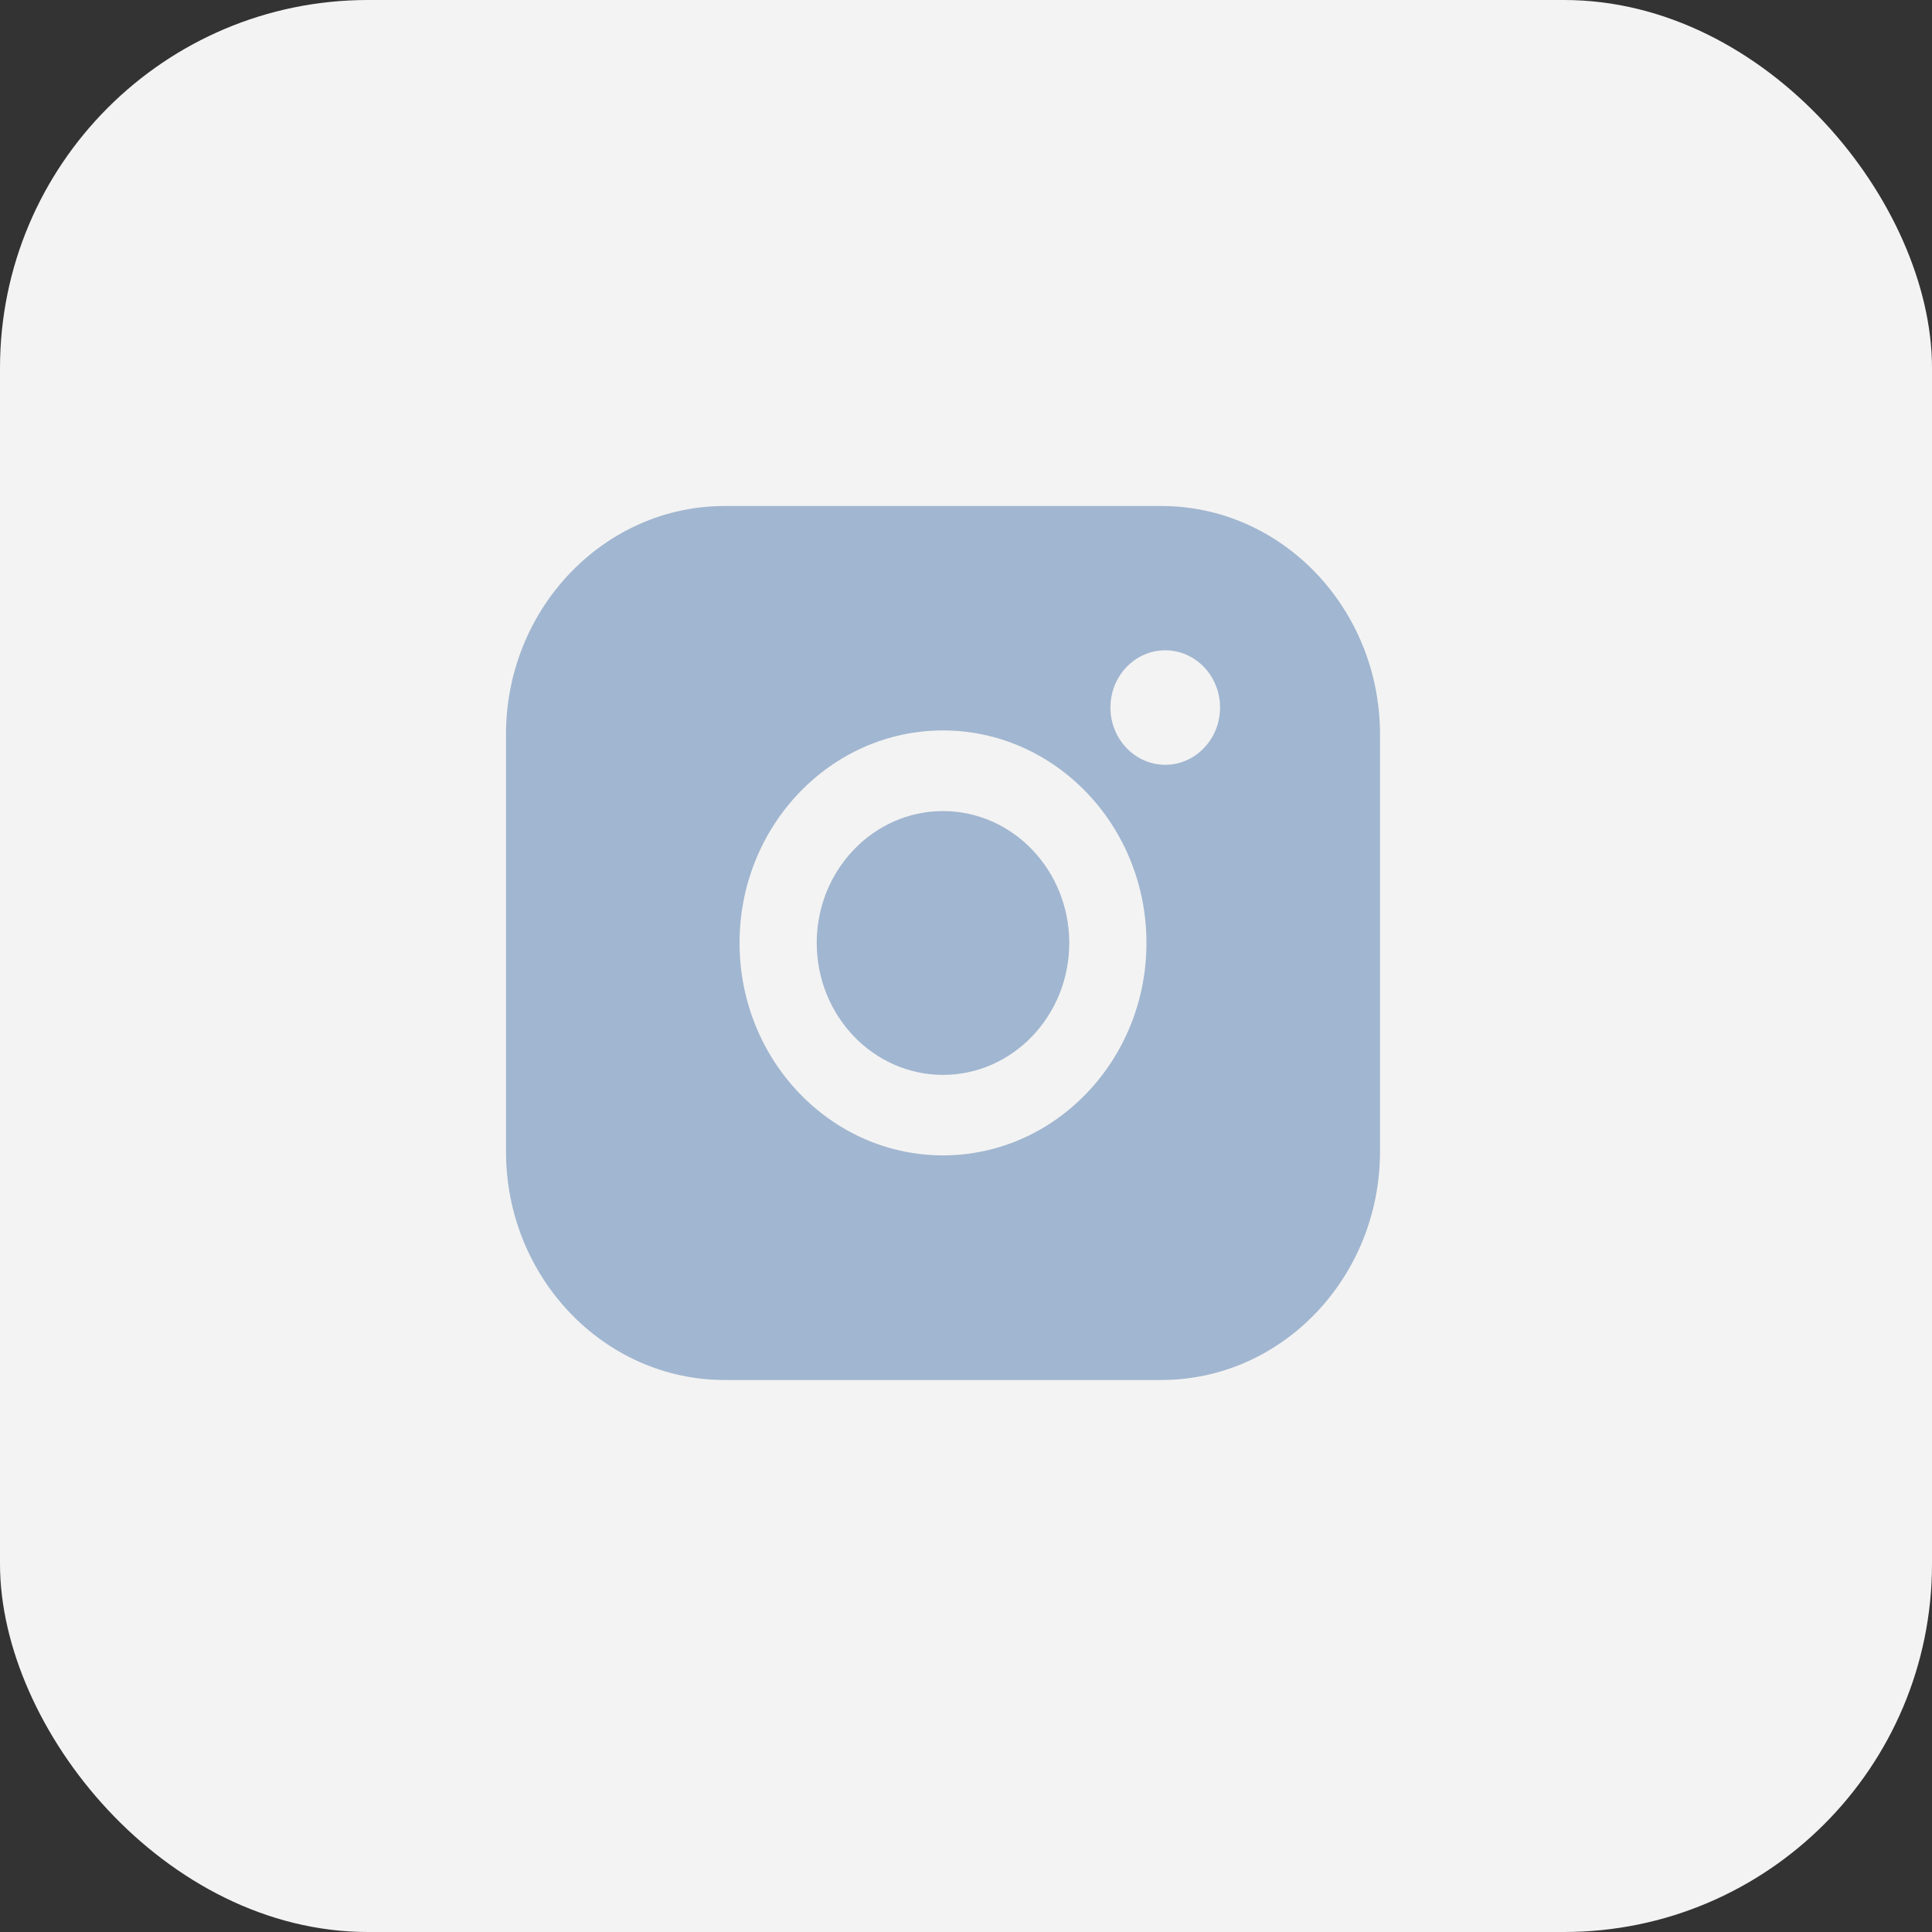 <?xml version="1.0" encoding="UTF-8"?> <svg xmlns="http://www.w3.org/2000/svg" width="42" height="42" viewBox="0 0 42 42" fill="none"><rect x="0" y="0" width="42" height="42" fill="#333333" stroke="none"/><rect width="42" height="42" rx="8" fill="#F3F3F3"></rect><path fill-rule="evenodd" clip-rule="evenodd" d="M25.245 11H15.755C13.133 11 11 13.228 11 15.966V25.034C11 27.772 13.133 30 15.755 30H25.245C27.867 30 30 27.772 30 25.034V15.966C30 13.228 27.867 11 25.245 11ZM20.5 25.117C22.938 25.117 24.923 23.046 24.923 20.498C24.923 17.951 22.939 15.879 20.5 15.879C18.061 15.879 16.077 17.951 16.077 20.498C16.077 23.046 18.061 25.117 20.5 25.117ZM20.5 17.632C22.014 17.632 23.245 18.918 23.245 20.499C23.245 22.081 22.014 23.367 20.5 23.367C18.986 23.367 17.755 22.081 17.755 20.499C17.755 18.918 18.986 17.632 20.5 17.632ZM26.523 15.381C26.523 16.068 25.988 16.626 25.332 16.626C24.674 16.626 24.14 16.068 24.14 15.381C24.14 14.694 24.674 14.137 25.332 14.137C25.989 14.137 26.523 14.694 26.523 15.381Z" fill="#A1B6D0"></path></svg> 